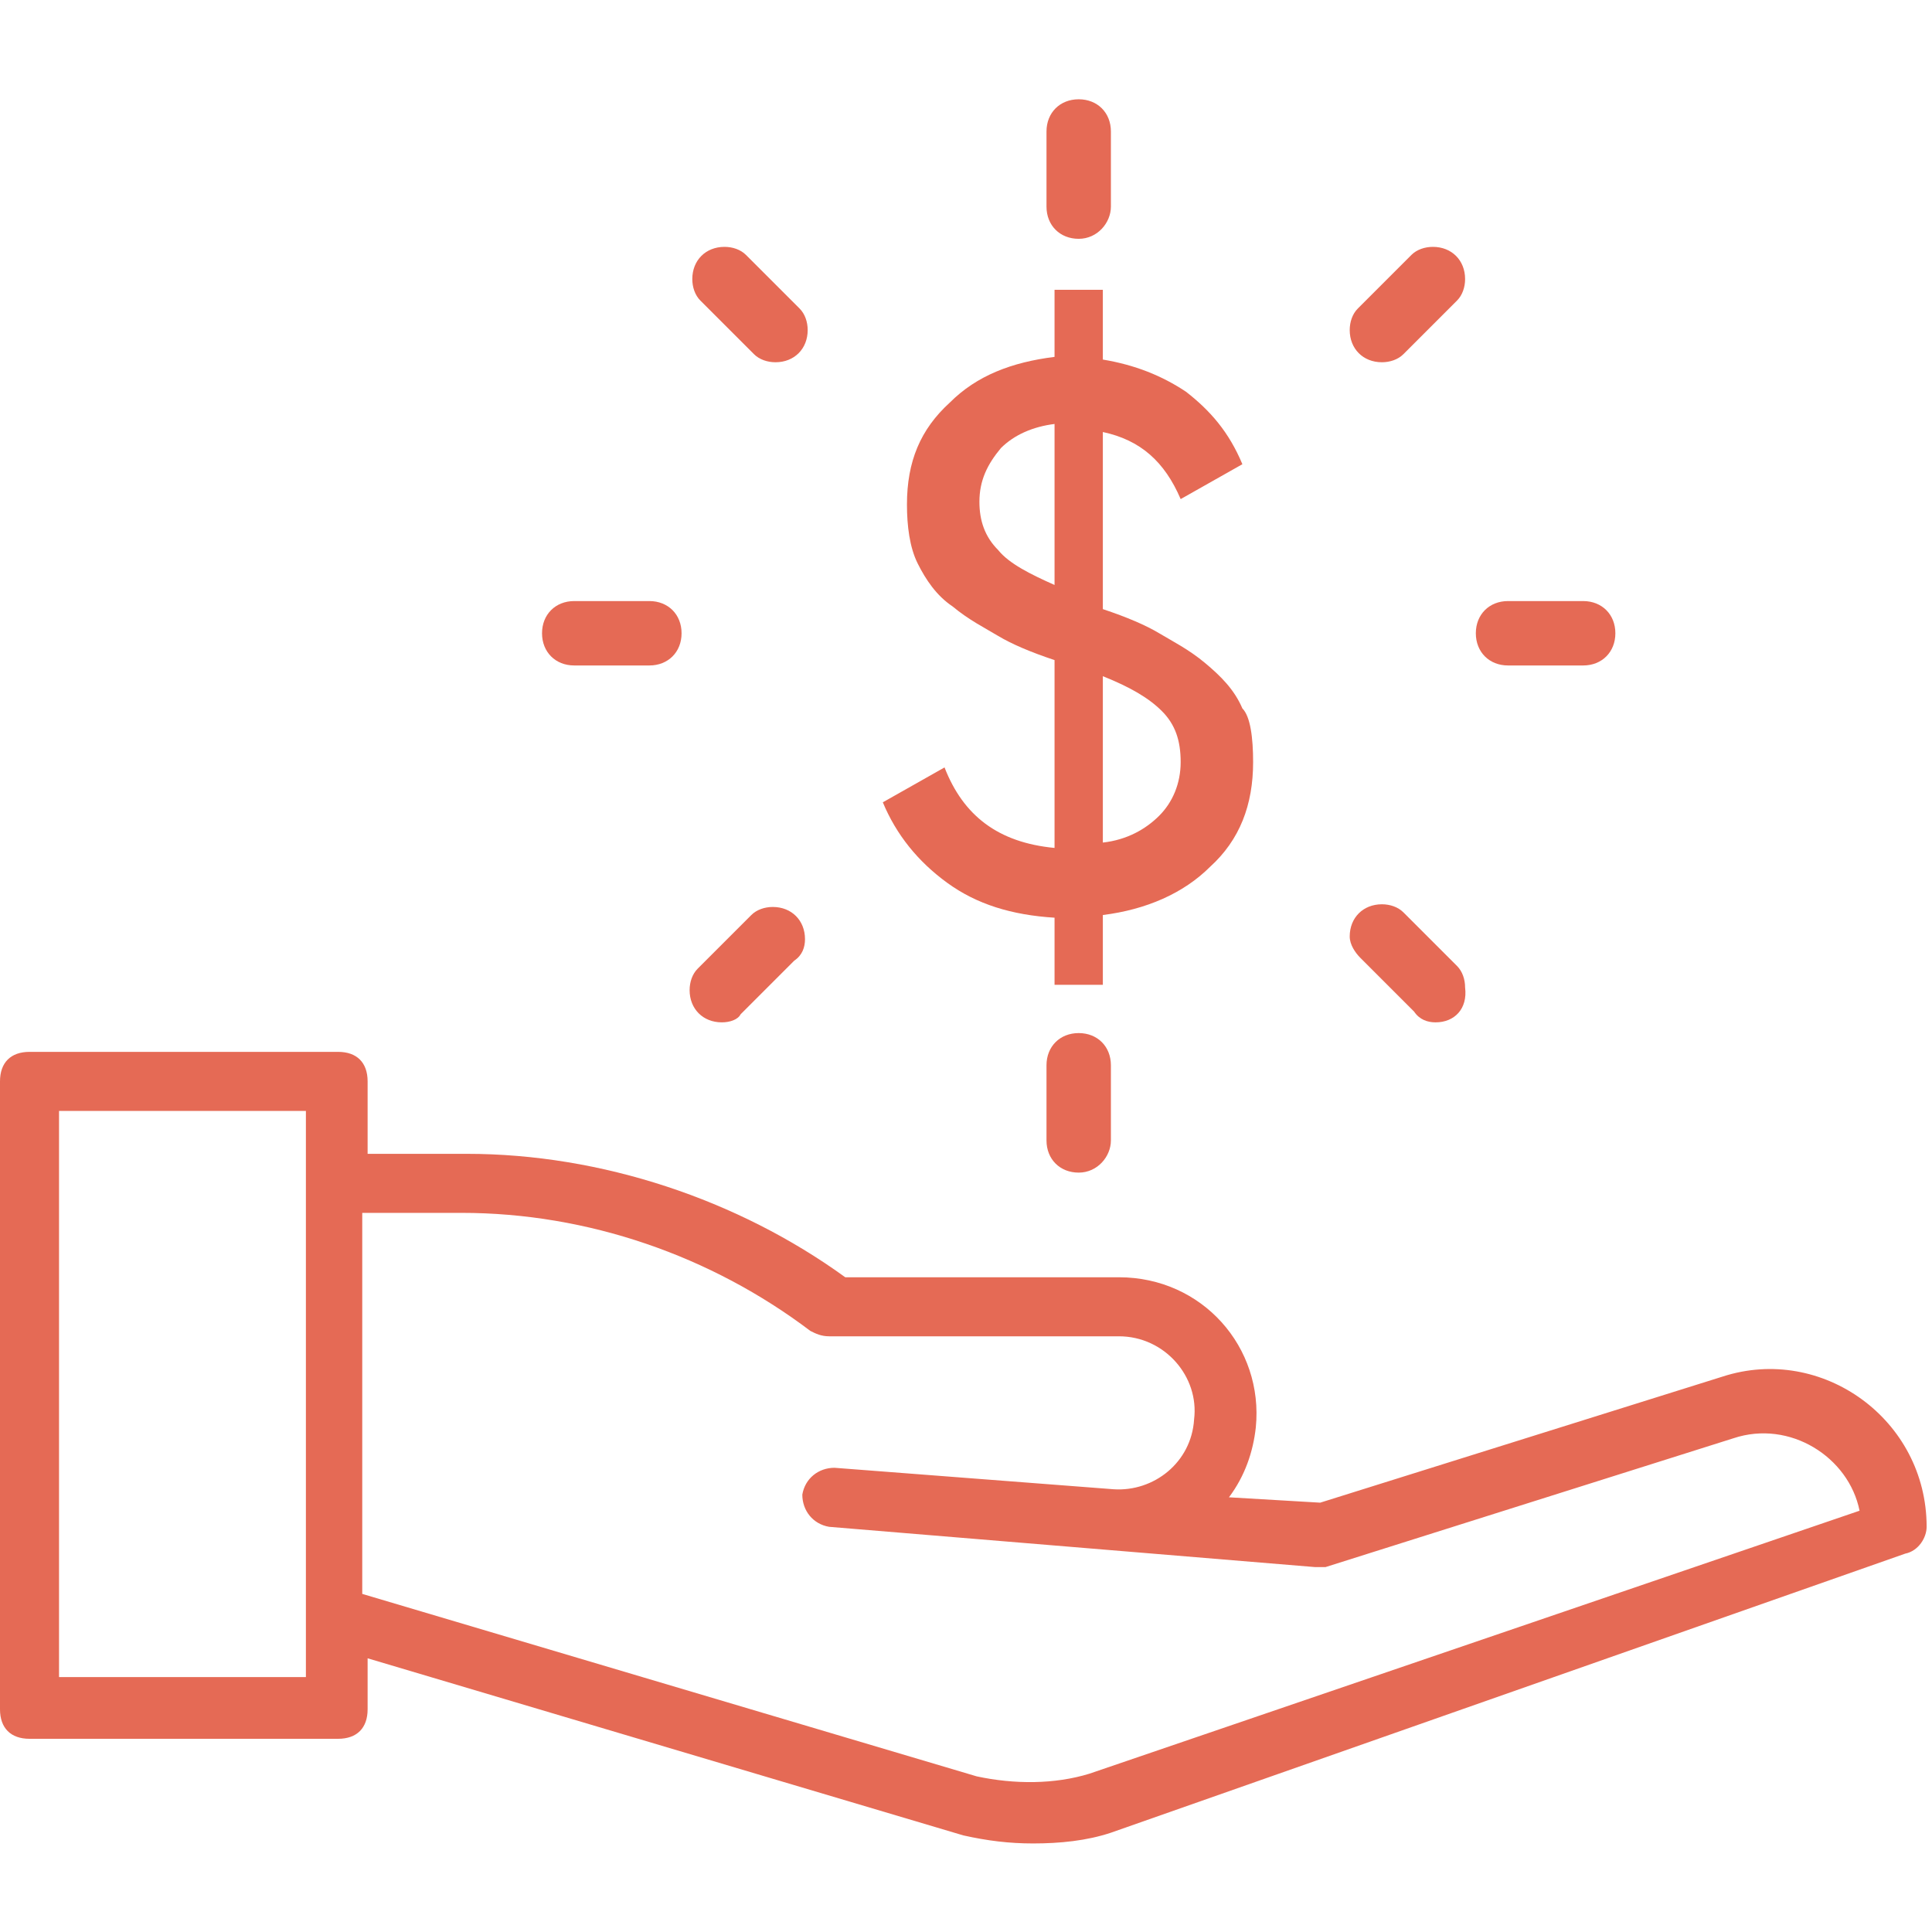 <?xml version="1.0" encoding="utf-8"?>
<!-- Generator: Adobe Illustrator 23.0.4, SVG Export Plug-In . SVG Version: 6.00 Build 0)  -->
<svg version="1.1" id="Layer_1" xmlns="http://www.w3.org/2000/svg" xmlns:xlink="http://www.w3.org/1999/xlink" x="0px" y="0px"
	 viewBox="0 0 72 72" style="enable-background:new 0 0 72 72;" xml:space="preserve">
<style type="text/css">
	.st0{fill:#E56A55;}
</style>
<path class="st0" d="M71.8,56.9c0-4-3.9-6.8-7.6-5.6L49.2,56l-3.4-0.2c0.6-0.8,0.9-1.7,1-2.6c0.3-3-2-5.6-5.1-5.6l0,0H31.5
	c-4-2.9-9.1-4.6-14.1-4.6h-3.7v-2.7c0-0.7-0.4-1.1-1.1-1.1H1.1c-0.7,0-1.1,0.4-1.1,1.1v23.4c0,0.7,0.4,1.1,1.1,1.1h11.5
	c0.7,0,1.1-0.4,1.1-1.1v-1.9l22.2,6.6c0.9,0.2,1.7,0.3,2.6,0.3c1,0,2-0.1,2.9-0.4L71,57.9C71.5,57.8,71.8,57.3,71.8,56.9z
	 M11.4,62.5H2.2V41.4h9.2C11.4,46.7,11.4,57.3,11.4,62.5z M40.6,66.1c-1.3,0.4-2.8,0.4-4.2,0.1l-22.9-6.8V45.2h3.7
	c4.7,0,9.3,1.6,13,4.4c0.2,0.1,0.4,0.2,0.7,0.2l0,0h10.8l0,0c1.7,0,3,1.5,2.8,3.1c-0.1,1.6-1.5,2.7-3,2.6l-10.4-0.8
	c-0.6,0-1.1,0.4-1.2,1c0,0.6,0.4,1.1,1,1.2L49,58.4c0.1,0,0.3,0,0.4,0l15.2-4.8c2.1-0.7,4.3,0.7,4.7,2.7L40.6,66.1z"/>
<path class="st0" d="M21.4,24.8c-0.7,0-1.2-0.5-1.2-1.2c0-0.7,0.5-1.2,1.2-1.2h2.8c0.7,0,1.2,0.5,1.2,1.2c0,0.7-0.5,1.2-1.2,1.2
	H21.4z"/>
<path class="st0" d="M56.2,24.8c-0.7,0-1.2-0.5-1.2-1.2c0-0.7,0.5-1.2,1.2-1.2H59c0.7,0,1.2,0.5,1.2,1.2c0,0.7-0.5,1.2-1.2,1.2H56.2
	z"/>
<path class="st0" d="M40.2,8.9c-0.7,0-1.2-0.5-1.2-1.2V4.9c0-0.7,0.5-1.2,1.2-1.2c0.7,0,1.2,0.5,1.2,1.2v2.8
	C41.4,8.3,40.9,8.9,40.2,8.9z"/>
<path class="st0" d="M40.2,43.7c-0.7,0-1.2-0.5-1.2-1.2v-2.8c0-0.7,0.5-1.2,1.2-1.2c0.7,0,1.2,0.5,1.2,1.2v2.8
	C41.4,43.1,40.9,43.7,40.2,43.7z"/>
<path class="st0" d="M51.5,13.5c-0.7,0-1.2-0.5-1.2-1.2c0-0.3,0.1-0.6,0.3-0.8l2-2c0.2-0.2,0.5-0.3,0.8-0.3c0.7,0,1.2,0.5,1.2,1.2
	c0,0.3-0.1,0.6-0.3,0.8l-2,2C52.1,13.4,51.8,13.5,51.5,13.5z"/>
<path class="st0" d="M26.9,38.1c-0.7,0-1.2-0.5-1.2-1.2c0-0.3,0.1-0.6,0.3-0.8l2-2c0.2-0.2,0.5-0.3,0.8-0.3c0.7,0,1.2,0.5,1.2,1.2
	c0,0.3-0.1,0.6-0.4,0.8l-2,2C27.5,38,27.2,38.1,26.9,38.1z"/>
<path class="st0" d="M53.5,38.1c-0.3,0-0.6-0.1-0.8-0.4l-2-2c-0.2-0.2-0.4-0.5-0.4-0.8c0-0.7,0.5-1.2,1.2-1.2c0.3,0,0.6,0.1,0.8,0.3
	l2,2c0.2,0.2,0.3,0.5,0.3,0.8C54.7,37.6,54.2,38.1,53.5,38.1z"/>
<path class="st0" d="M28.9,13.5c-0.3,0-0.6-0.1-0.8-0.3l-2-2c-0.2-0.2-0.3-0.5-0.3-0.8c0-0.7,0.5-1.2,1.2-1.2c0.3,0,0.6,0.1,0.8,0.3
	l2,2c0.2,0.2,0.3,0.5,0.3,0.8C30.1,13,29.6,13.5,28.9,13.5z"/>
<g>
	<path class="st0" d="M46.7,28.4c0,1.6-0.5,2.9-1.6,3.9c-1,1-2.4,1.6-4,1.8v2.6h-1.8v-2.5c-1.6-0.1-2.9-0.5-4-1.3
		c-1.1-0.8-1.9-1.8-2.4-3l2.3-1.3c0.7,1.8,2,2.8,4.1,3v-7c-0.9-0.3-1.6-0.6-2.1-0.9c-0.5-0.3-1.1-0.6-1.7-1.1c-0.6-0.4-1-1-1.3-1.6
		c-0.3-0.6-0.4-1.4-0.4-2.2c0-1.6,0.5-2.8,1.6-3.8c1-1,2.3-1.5,3.9-1.7v-2.5h1.8v2.6c1.2,0.2,2.2,0.6,3.1,1.2
		c0.9,0.7,1.6,1.5,2.1,2.7l-2.3,1.3c-0.6-1.4-1.5-2.2-2.9-2.5v6.6c0.9,0.3,1.6,0.6,2.1,0.9c0.5,0.3,1.1,0.6,1.7,1.1
		c0.6,0.5,1.1,1,1.4,1.7C46.6,26.7,46.7,27.5,46.7,28.4z M36.5,18.7c0,0.7,0.2,1.3,0.7,1.8c0.4,0.5,1.2,0.9,2.1,1.3v-6
		c-0.8,0.1-1.5,0.4-2,0.9C36.8,17.3,36.5,17.9,36.5,18.7z M41.1,31.4c0.9-0.1,1.6-0.5,2.1-1c0.5-0.5,0.8-1.2,0.8-2
		c0-0.8-0.2-1.4-0.7-1.9c-0.5-0.5-1.2-0.9-2.2-1.3V31.4z"/>
</g>
</svg>
